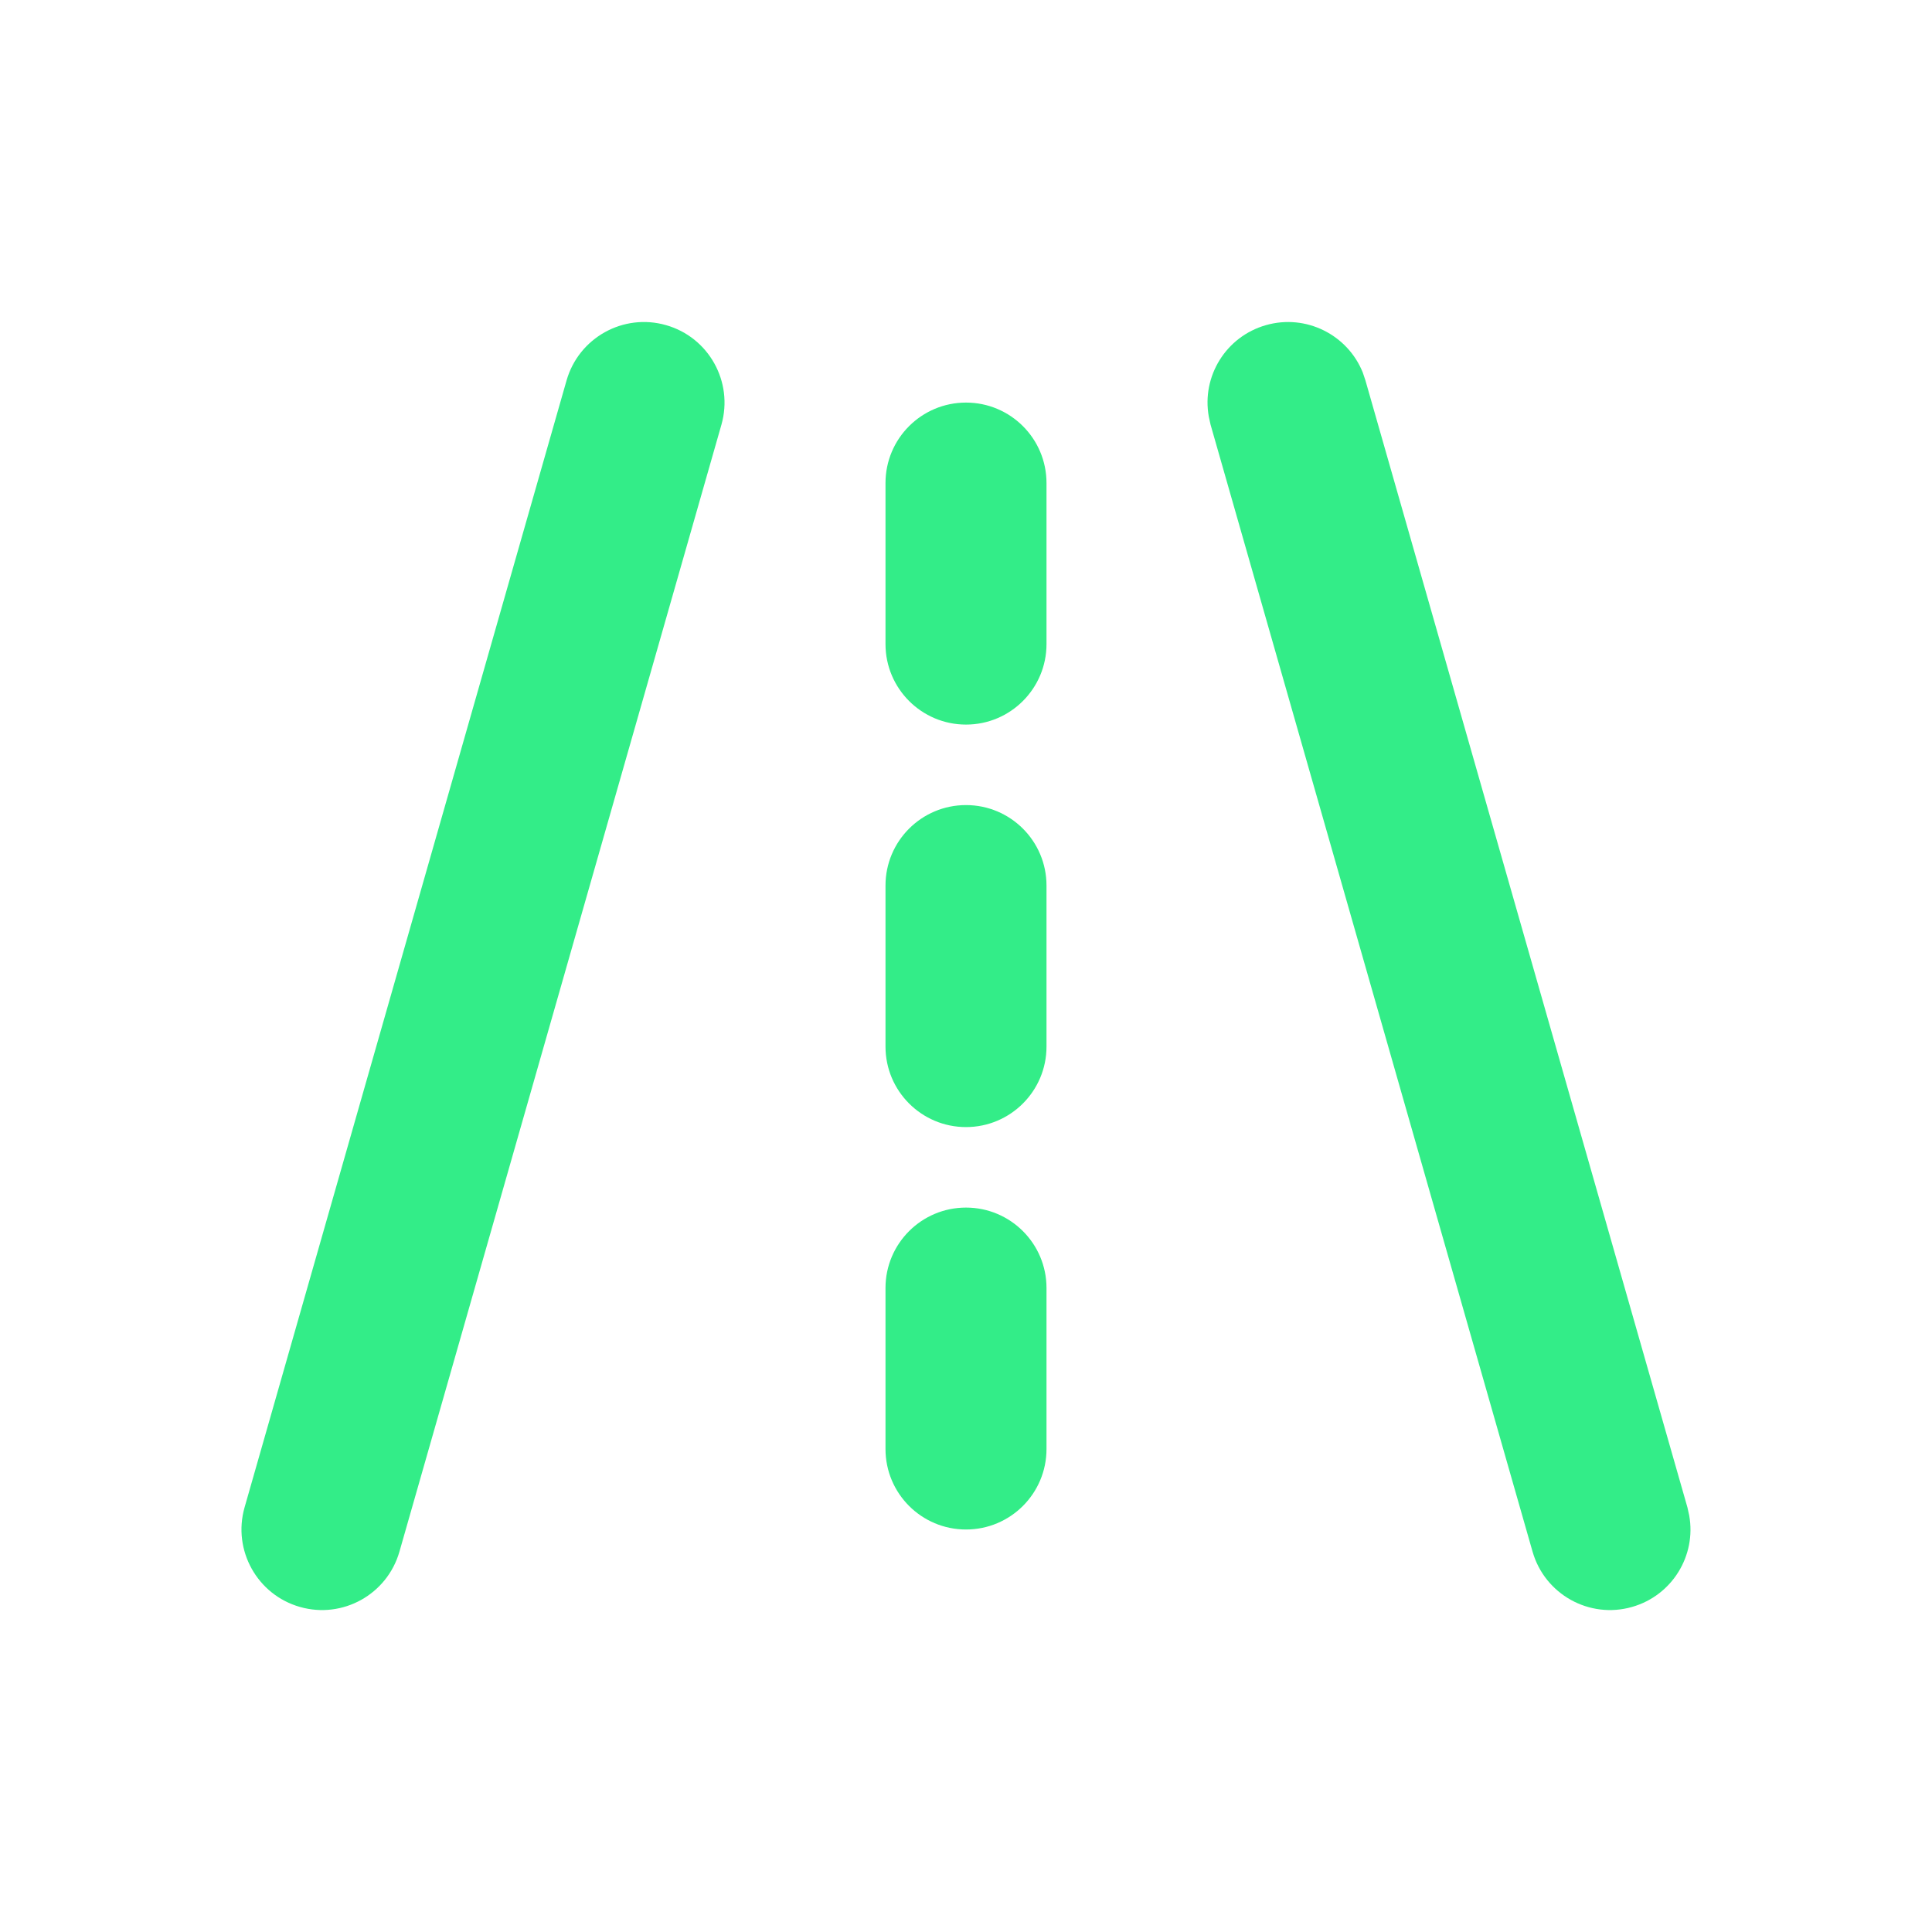 <svg width="24" height="24" viewBox="0 0 24 24" fill="none" xmlns="http://www.w3.org/2000/svg">
<path d="M7.038 4.726C7.19 4.195 7.744 3.887 8.274 4.039C8.805 4.19 9.113 4.744 8.962 5.275L4.962 19.275C4.81 19.806 4.257 20.114 3.726 19.962C3.195 19.811 2.887 19.257 3.038 18.726L7.038 4.726Z" fill="#33ED88"/>
<path d="M15.726 4.039C16.223 3.897 16.741 4.158 16.929 4.628L16.962 4.726L20.962 18.726L20.984 18.826C21.074 19.325 20.772 19.82 20.274 19.962C19.744 20.114 19.19 19.806 19.038 19.275L15.038 5.275L15.016 5.175C14.926 4.676 15.228 4.181 15.726 4.039Z" fill="#33ED88"/>
<path d="M11 8.001V6.001C11 5.448 11.448 5.001 12 5.001C12.552 5.001 13 5.448 13 6.001V8.001C13 8.553 12.552 9.001 12 9.001C11.448 9.001 11 8.553 11 8.001Z" fill="#33ED88"/>
<path d="M11 13.001V11.001C11 10.448 11.448 10.001 12 10.001C12.552 10.001 13 10.448 13 11.001V13.001C13 13.553 12.552 14.001 12 14.001C11.448 14.001 11 13.553 11 13.001Z" fill="#33ED88"/>
<path d="M11 18V16C11 15.448 11.448 15.001 12 15.001C12.552 15.001 13 15.448 13 16V18C13 18.553 12.552 19 12 19C11.448 19 11 18.553 11 18Z" fill="#33ED88"/>
</svg>
